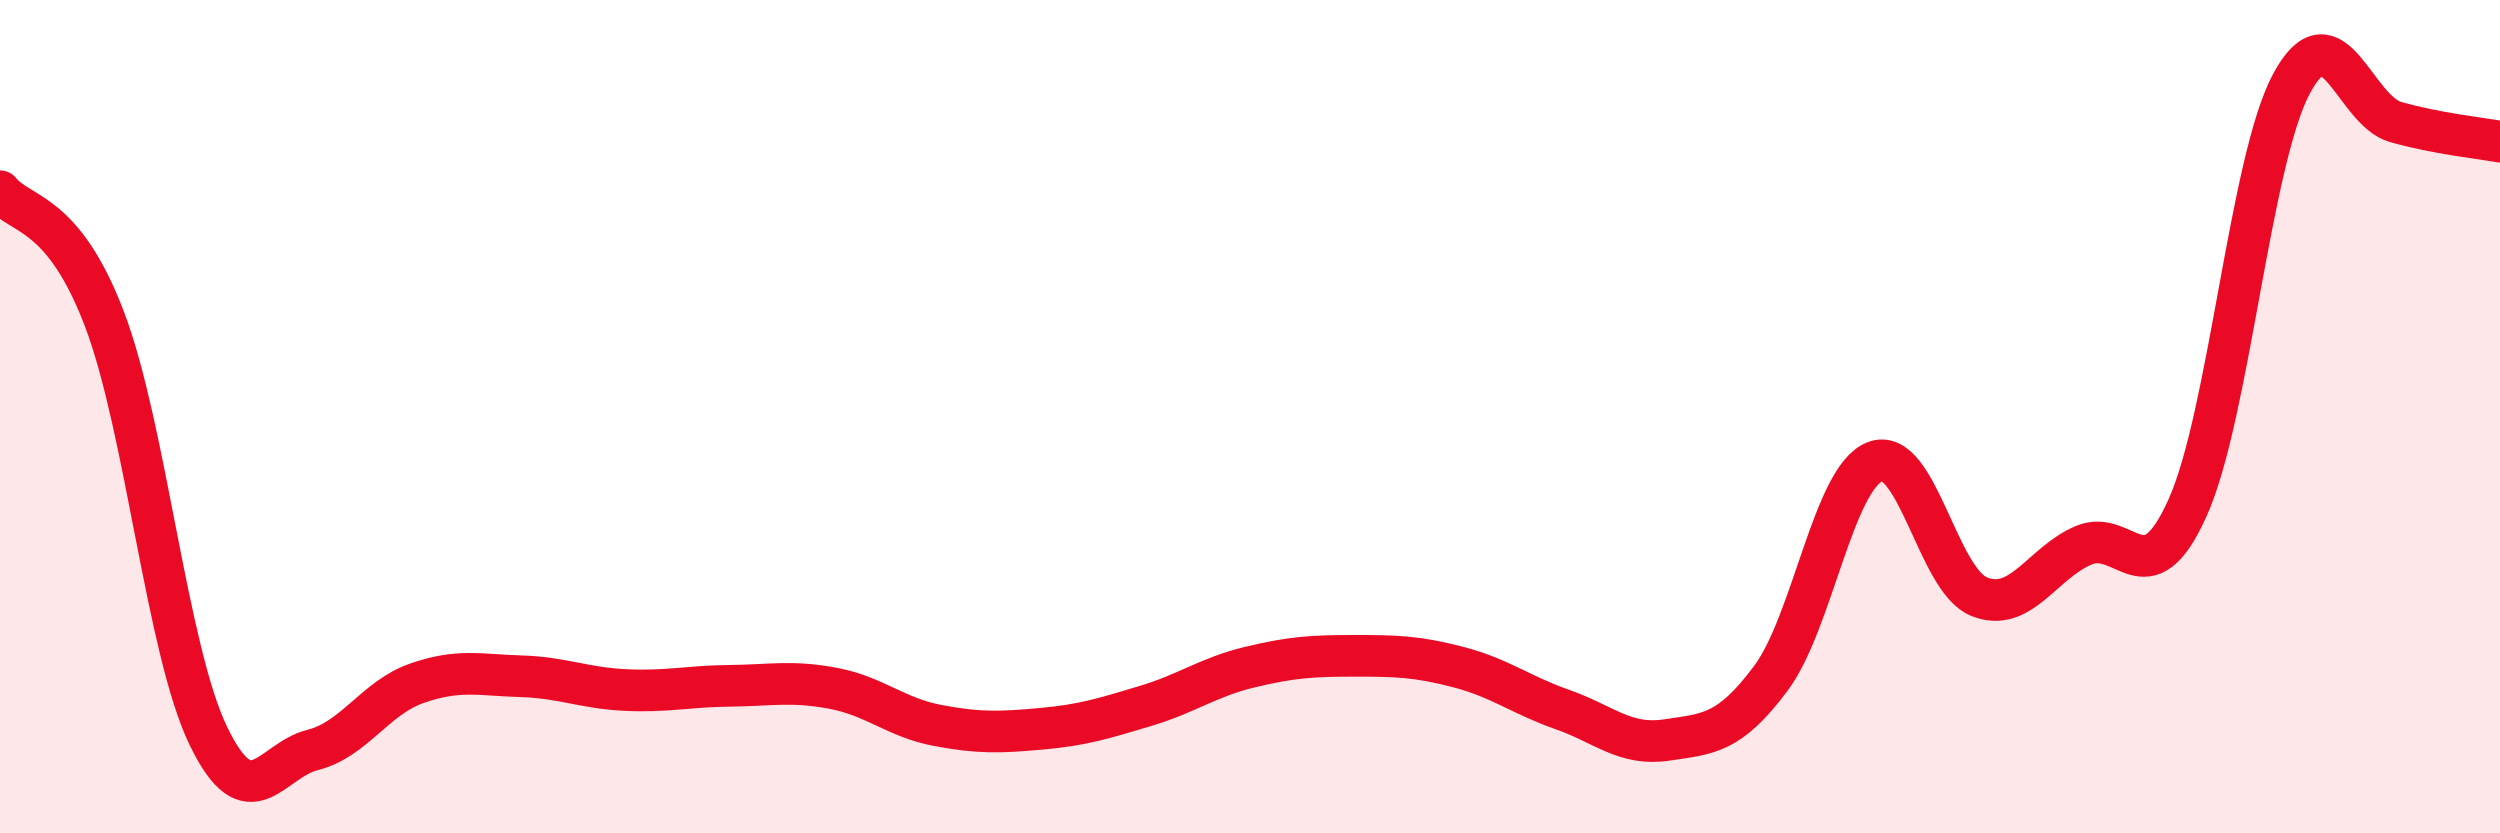 
    <svg width="60" height="20" viewBox="0 0 60 20" xmlns="http://www.w3.org/2000/svg">
      <path
        d="M 0,4.59 C 0.5,5.2 1.5,5.03 2.5,7.64 C 3.5,10.25 4,15.59 5,17.66 C 6,19.73 6.5,18.25 7.5,18 C 8.5,17.75 9,16.75 10,16.4 C 11,16.05 11.5,16.2 12.5,16.23 C 13.5,16.26 14,16.51 15,16.56 C 16,16.61 16.5,16.47 17.5,16.46 C 18.5,16.45 19,16.33 20,16.52 C 21,16.71 21.5,17.22 22.5,17.41 C 23.5,17.6 24,17.58 25,17.49 C 26,17.4 26.5,17.24 27.5,16.94 C 28.5,16.64 29,16.25 30,16.01 C 31,15.77 31.5,15.74 32.5,15.74 C 33.5,15.74 34,15.75 35,16.01 C 36,16.27 36.5,16.68 37.5,17.03 C 38.5,17.38 39,17.91 40,17.76 C 41,17.61 41.5,17.62 42.5,16.28 C 43.5,14.94 44,11.47 45,11.08 C 46,10.69 46.5,13.92 47.5,14.32 C 48.5,14.72 49,13.52 50,13.09 C 51,12.66 51.5,14.41 52.5,12.19 C 53.5,9.97 54,3.85 55,2 C 56,0.15 56.5,2.65 57.5,2.93 C 58.5,3.21 59.5,3.31 60,3.4L60 20L0 20Z"
        fill="#EB0A25"
        opacity="0.1"
        stroke-linecap="round"
        stroke-linejoin="round"
      />
      <path
        d="M 0,4.59 C 0.5,5.2 1.5,5.03 2.5,7.64 C 3.5,10.25 4,15.59 5,17.66 C 6,19.73 6.5,18.25 7.5,18 C 8.5,17.75 9,16.75 10,16.4 C 11,16.05 11.5,16.2 12.5,16.23 C 13.5,16.26 14,16.51 15,16.56 C 16,16.61 16.5,16.47 17.5,16.46 C 18.5,16.45 19,16.33 20,16.52 C 21,16.71 21.5,17.22 22.5,17.41 C 23.5,17.6 24,17.58 25,17.49 C 26,17.4 26.5,17.24 27.5,16.94 C 28.5,16.64 29,16.25 30,16.01 C 31,15.77 31.5,15.74 32.5,15.74 C 33.5,15.74 34,15.75 35,16.01 C 36,16.27 36.5,16.68 37.5,17.03 C 38.5,17.38 39,17.91 40,17.76 C 41,17.61 41.5,17.62 42.5,16.28 C 43.5,14.94 44,11.47 45,11.08 C 46,10.69 46.5,13.92 47.5,14.32 C 48.5,14.72 49,13.52 50,13.09 C 51,12.66 51.5,14.41 52.5,12.19 C 53.5,9.97 54,3.85 55,2 C 56,0.15 56.5,2.65 57.5,2.93 C 58.5,3.21 59.5,3.31 60,3.4"
        stroke="#EB0A25"
        stroke-width="1"
        fill="none"
        stroke-linecap="round"
        stroke-linejoin="round"
      />
    </svg>
  